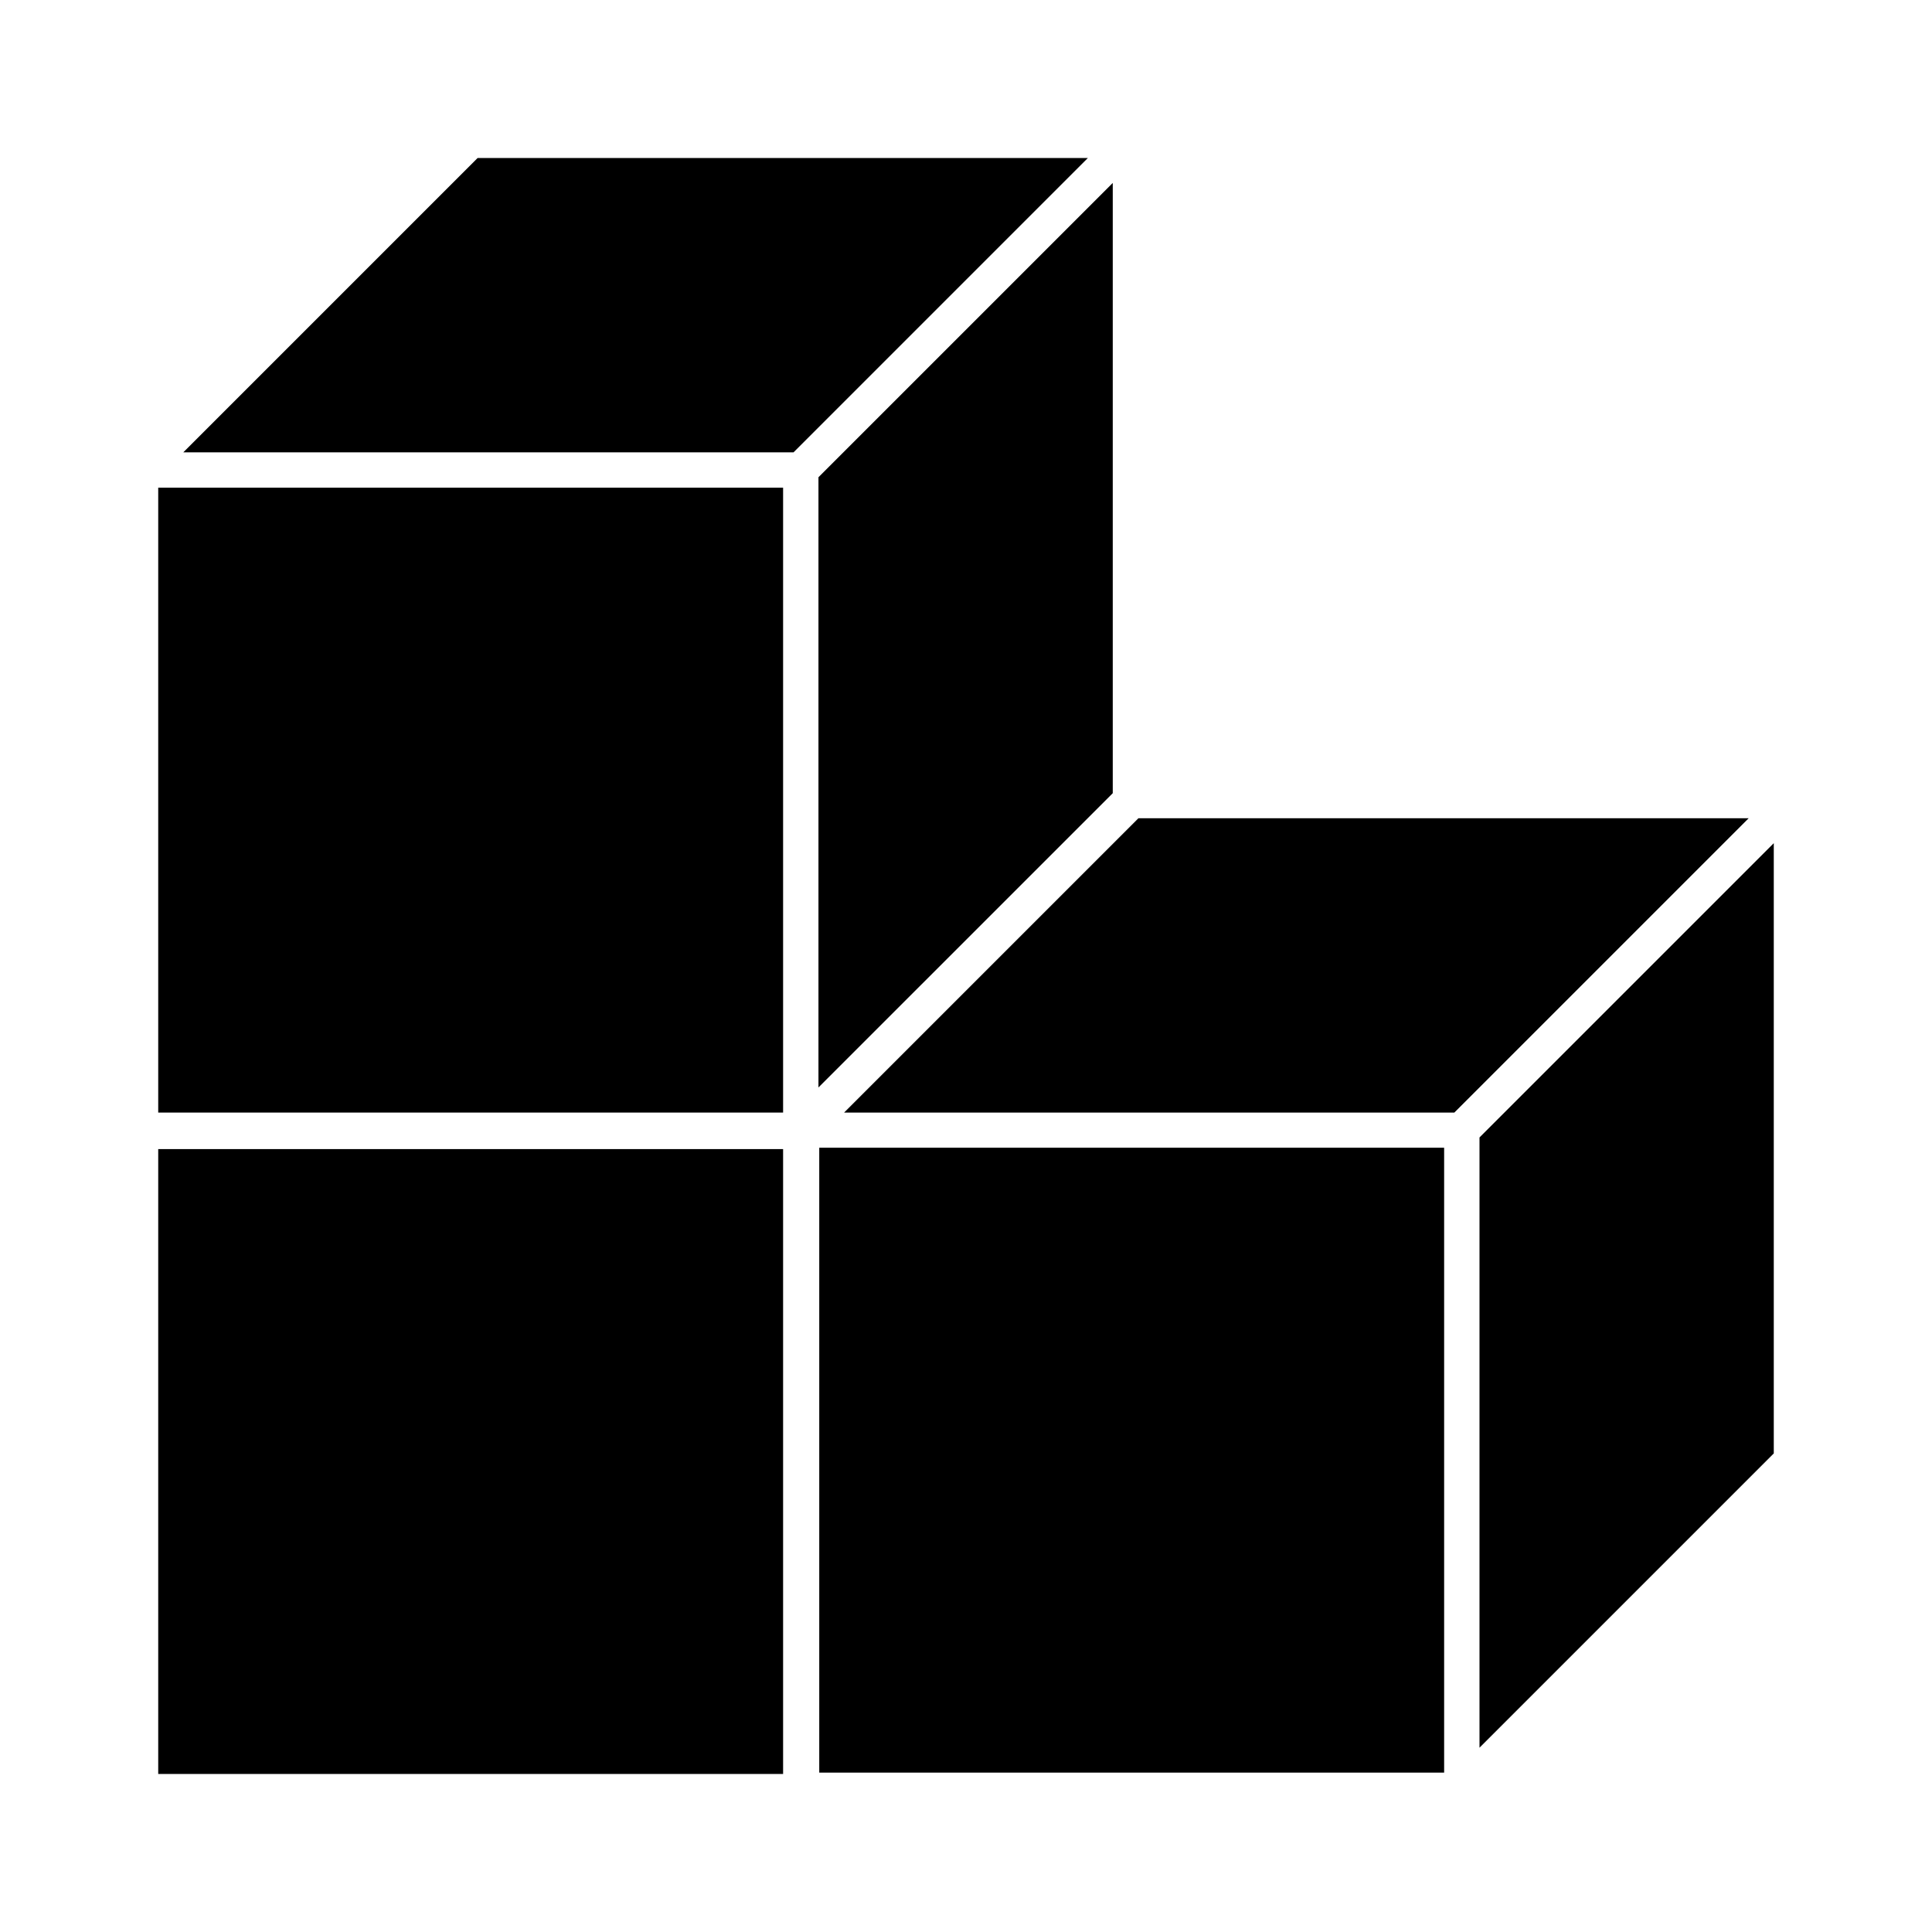 <?xml version="1.0" encoding="UTF-8"?>
<!-- Uploaded to: SVG Find, www.svgfind.com, Generator: SVG Find Mixer Tools -->
<svg fill="#000000" width="800px" height="800px" version="1.1" viewBox="144 144 512 512" xmlns="http://www.w3.org/2000/svg">
 <g>
  <path d="m367.7 438.84h161.72l77.992-77.992h-161.72z"/>
  <path d="m192.58 263.87h161.72l77.988-77.992h-161.72z"/>
  <path d="m614.07 367.45-77.988 77.988v161.72l77.988-77.988z"/>
  <path d="m360.9 432.19 77.992-77.988v-161.72l-77.992 77.988z"/>
  <path d="m361.11 448.16h165.6v165.6h-165.6z"/>
  <path d="m185.93 448.52h165.6v165.6h-165.6z"/>
  <path d="m185.93 273.24h165.6v165.6h-165.6z"/>
 </g>
</svg>